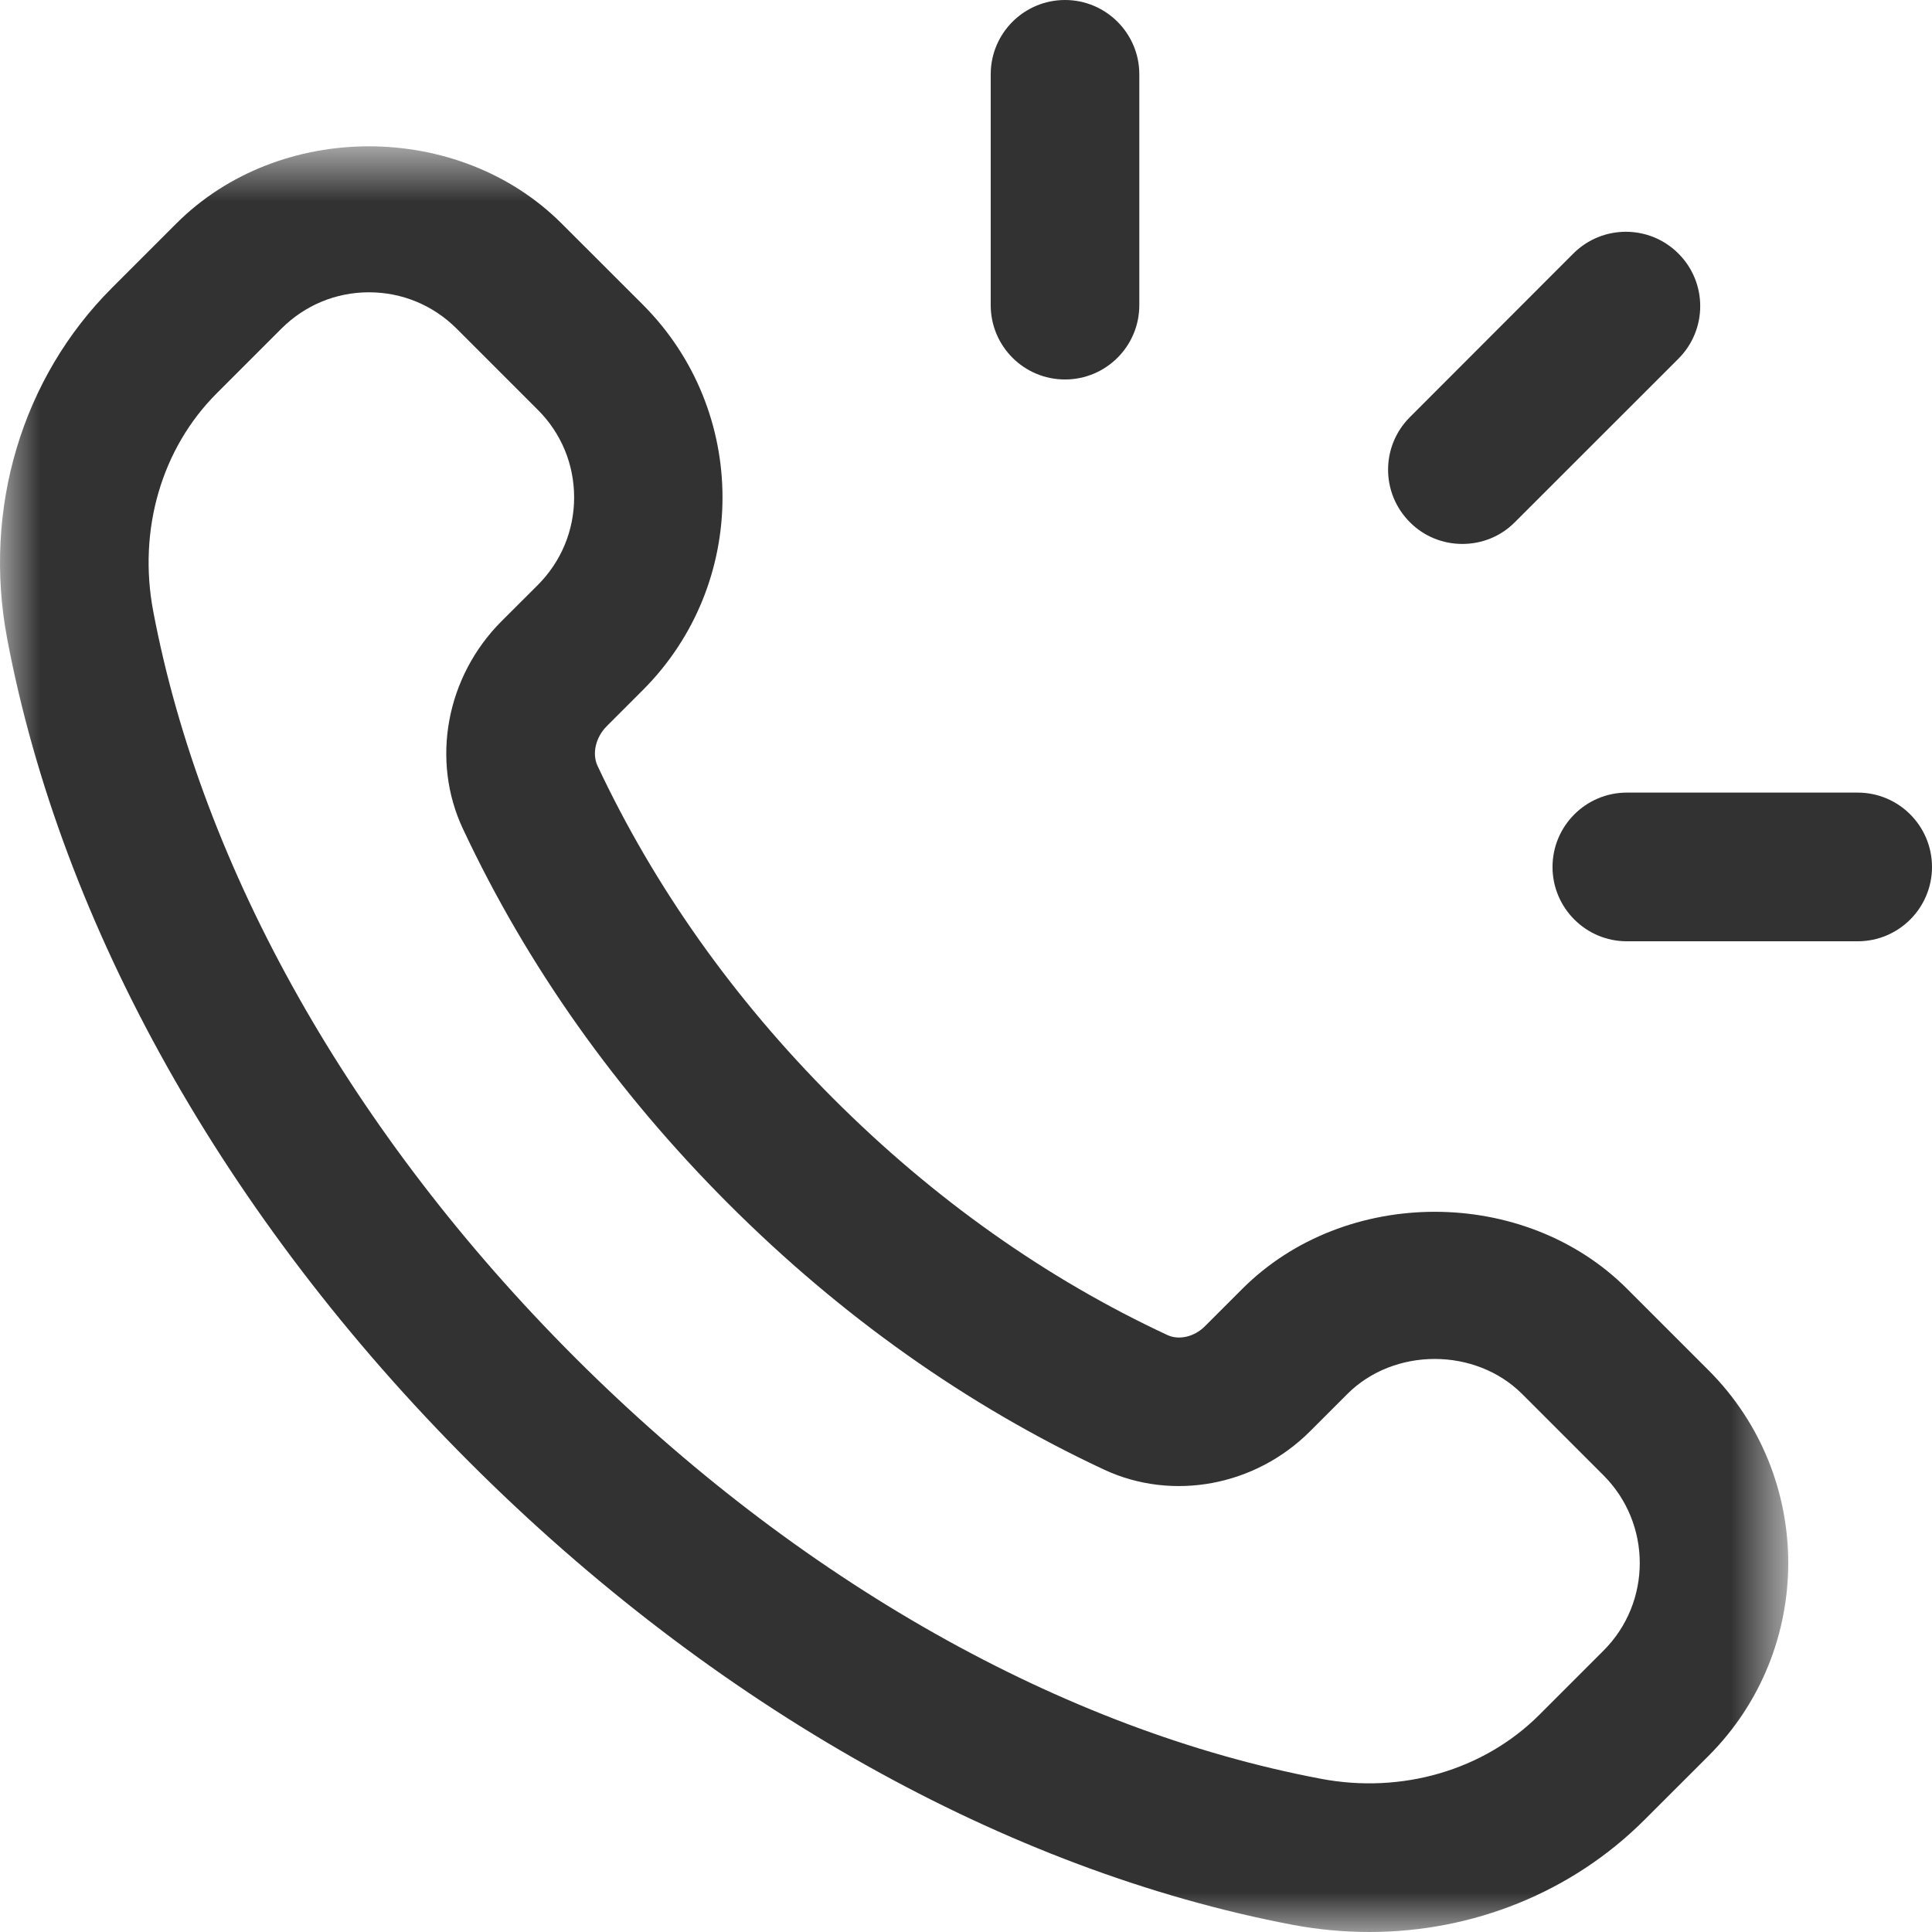 <svg width="24" height="24" viewBox="0 0 24 24" fill="none" xmlns="http://www.w3.org/2000/svg">
<mask id="mask0_1136_5053" style="mask-type:luminance" maskUnits="userSpaceOnUse" x="0" y="1" width="23" height="23">
<path fill-rule="evenodd" clip-rule="evenodd" d="M0 1.818H22.214V24H0V1.818Z" fill="white"/>
</mask>
<g mask="url(#mask0_1136_5053)">
<path fill-rule="evenodd" clip-rule="evenodd" d="M4.584 3.631C4.173 3.631 3.788 3.791 3.496 4.082L2.695 4.883C2.008 5.568 1.712 6.58 1.903 7.591C2.51 10.8 4.37 14.091 7.139 16.86C9.911 19.631 13.202 21.492 16.411 22.097C17.412 22.287 18.431 21.991 19.119 21.305L19.919 20.505C20.52 19.905 20.52 18.928 19.919 18.327L18.91 17.318C18.329 16.737 17.318 16.735 16.736 17.318L16.272 17.782C15.591 18.461 14.567 18.651 13.719 18.258C12.017 17.463 10.445 16.351 9.047 14.952C7.656 13.56 6.548 11.996 5.753 10.301C5.349 9.447 5.541 8.405 6.233 7.714L6.681 7.267C6.972 6.975 7.132 6.589 7.132 6.179C7.132 5.768 6.972 5.381 6.681 5.091L5.672 4.082C5.38 3.791 4.994 3.631 4.584 3.631M17.012 24C16.699 24 16.383 23.971 16.069 23.913C12.499 23.237 8.865 21.196 5.834 18.166C2.804 15.138 0.763 11.504 0.089 7.933C-0.215 6.323 0.271 4.695 1.39 3.577L2.191 2.776C3.468 1.498 5.698 1.498 6.977 2.777L7.986 3.785C9.305 5.106 9.305 7.252 7.986 8.572L7.538 9.02C7.399 9.159 7.352 9.363 7.423 9.514C8.129 11.017 9.113 12.407 10.353 13.648C11.598 14.893 12.994 15.882 14.501 16.584C14.643 16.651 14.835 16.608 14.966 16.477L15.43 16.013C16.708 14.733 18.94 14.734 20.215 16.013L21.225 17.023C22.544 18.342 22.544 20.49 21.225 21.811L20.425 22.61C19.525 23.509 18.295 24 17.012 24" fill="#323232"/>
</g>
<path fill-rule="evenodd" clip-rule="evenodd" d="M13.23 4.714C12.72 4.714 12.307 4.301 12.307 3.791V0.923C12.307 0.414 12.72 0 13.23 0C13.739 0 14.153 0.414 14.153 0.923V3.791C14.153 4.301 13.739 4.714 13.23 4.714Z" fill="#323232"/>
<path fill-rule="evenodd" clip-rule="evenodd" d="M18.166 6.757C17.93 6.757 17.693 6.668 17.514 6.487C17.153 6.126 17.153 5.543 17.514 5.182L19.544 3.15C19.905 2.789 20.49 2.789 20.85 3.15C21.211 3.51 21.211 4.095 20.85 4.456L18.818 6.487C18.639 6.668 18.402 6.757 18.166 6.757Z" fill="#323232"/>
<path fill-rule="evenodd" clip-rule="evenodd" d="M23.077 11.693H20.209C19.7 11.693 19.286 11.279 19.286 10.77C19.286 10.26 19.7 9.846 20.209 9.846H23.077C23.587 9.846 24 10.26 24 10.77C24 11.279 23.587 11.693 23.077 11.693Z" fill="#323232"/>
</svg>
